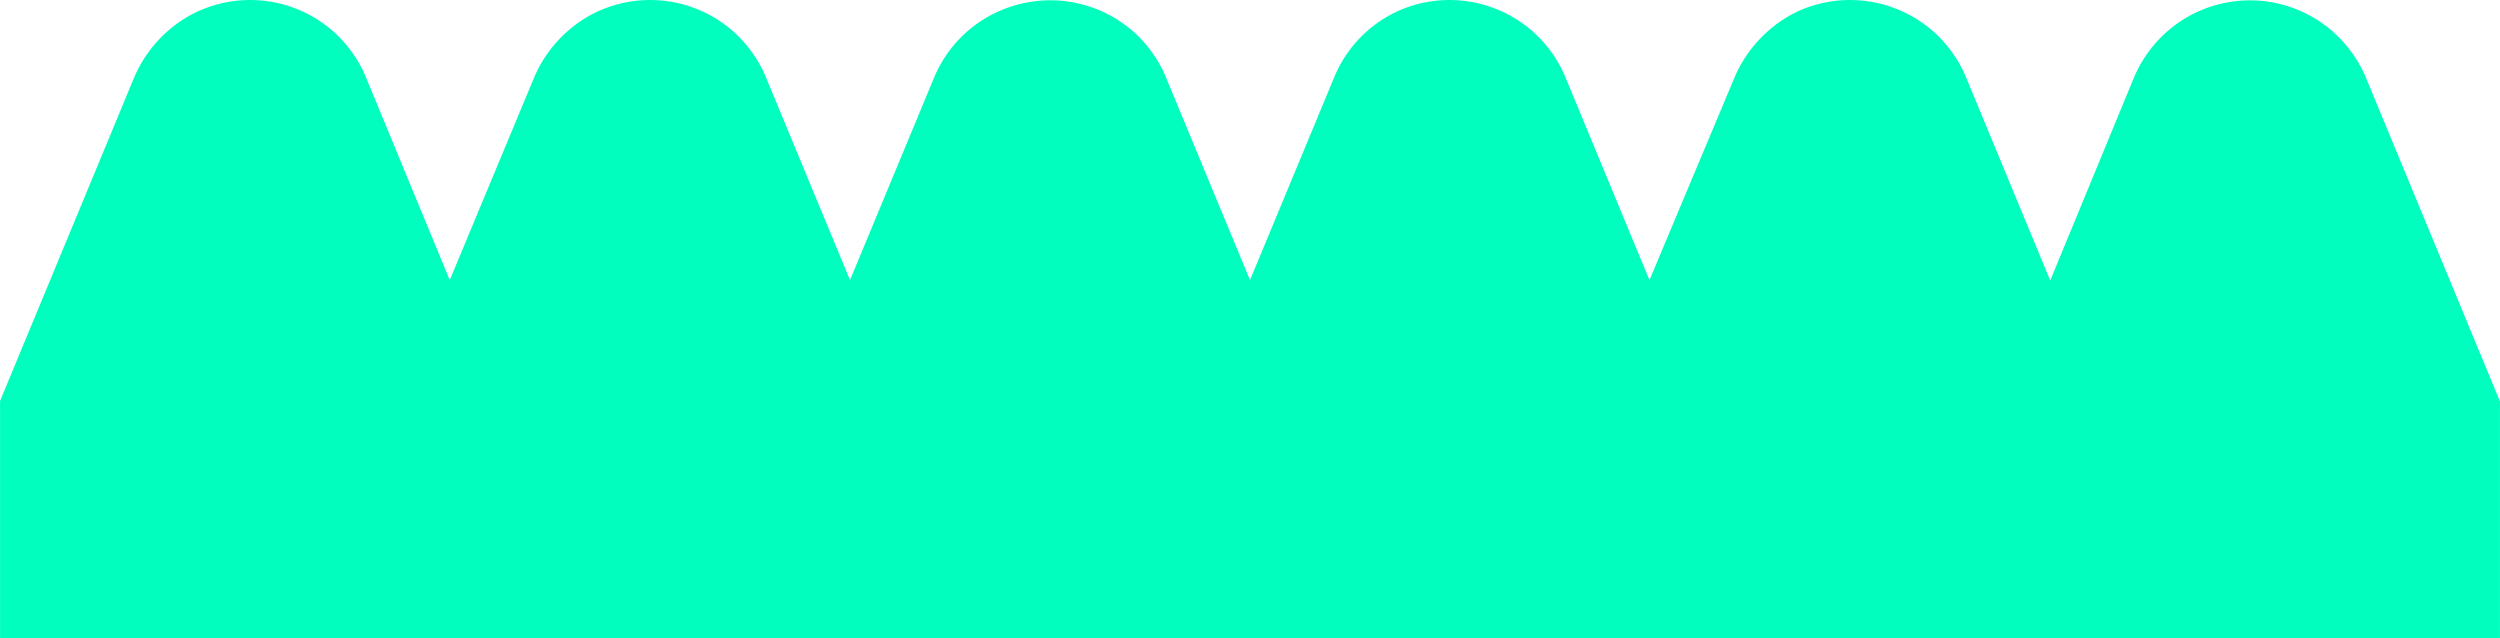 <svg xmlns="http://www.w3.org/2000/svg" width="1945.63" height="496.79" viewBox="0 0 194.56 49.68"><defs><style>.a{fill:#00ffbf;}</style></defs><path class="a" d="M10.45,6a10,10,0,0,1,2.1-3.11A9.73,9.73,0,0,1,15.66.77a9.79,9.79,0,0,1,7.61,0A9.73,9.73,0,0,1,28.47,6L35,21.8,41.58,6a9.87,9.87,0,0,1,2.1-3.11A9.73,9.73,0,0,1,46.79.77a9.79,9.79,0,0,1,7.61,0,9.69,9.69,0,0,1,3.1,2.09A9.87,9.87,0,0,1,59.6,6L66.15,21.8,72.71,6a9.73,9.73,0,0,1,5.2-5.2A9.79,9.79,0,0,1,88.63,2.86,9.87,9.87,0,0,1,90.73,6L97.28,21.8,103.84,6A9.73,9.73,0,0,1,109,.77a9.79,9.79,0,0,1,7.61,0,9.73,9.73,0,0,1,5.2,5.2l6.56,15.83L135,6a9.87,9.87,0,0,1,2.1-3.11A9.73,9.73,0,0,1,140.17.77a9.79,9.79,0,0,1,7.61,0A9.73,9.73,0,0,1,153,6l6.56,15.83L166.09,6a9.87,9.87,0,0,1,2.1-3.11,9.77,9.77,0,0,1,13.82,0A9.87,9.87,0,0,1,184.11,6l10.45,25.24V49.68H0V31.21Z"/></svg>